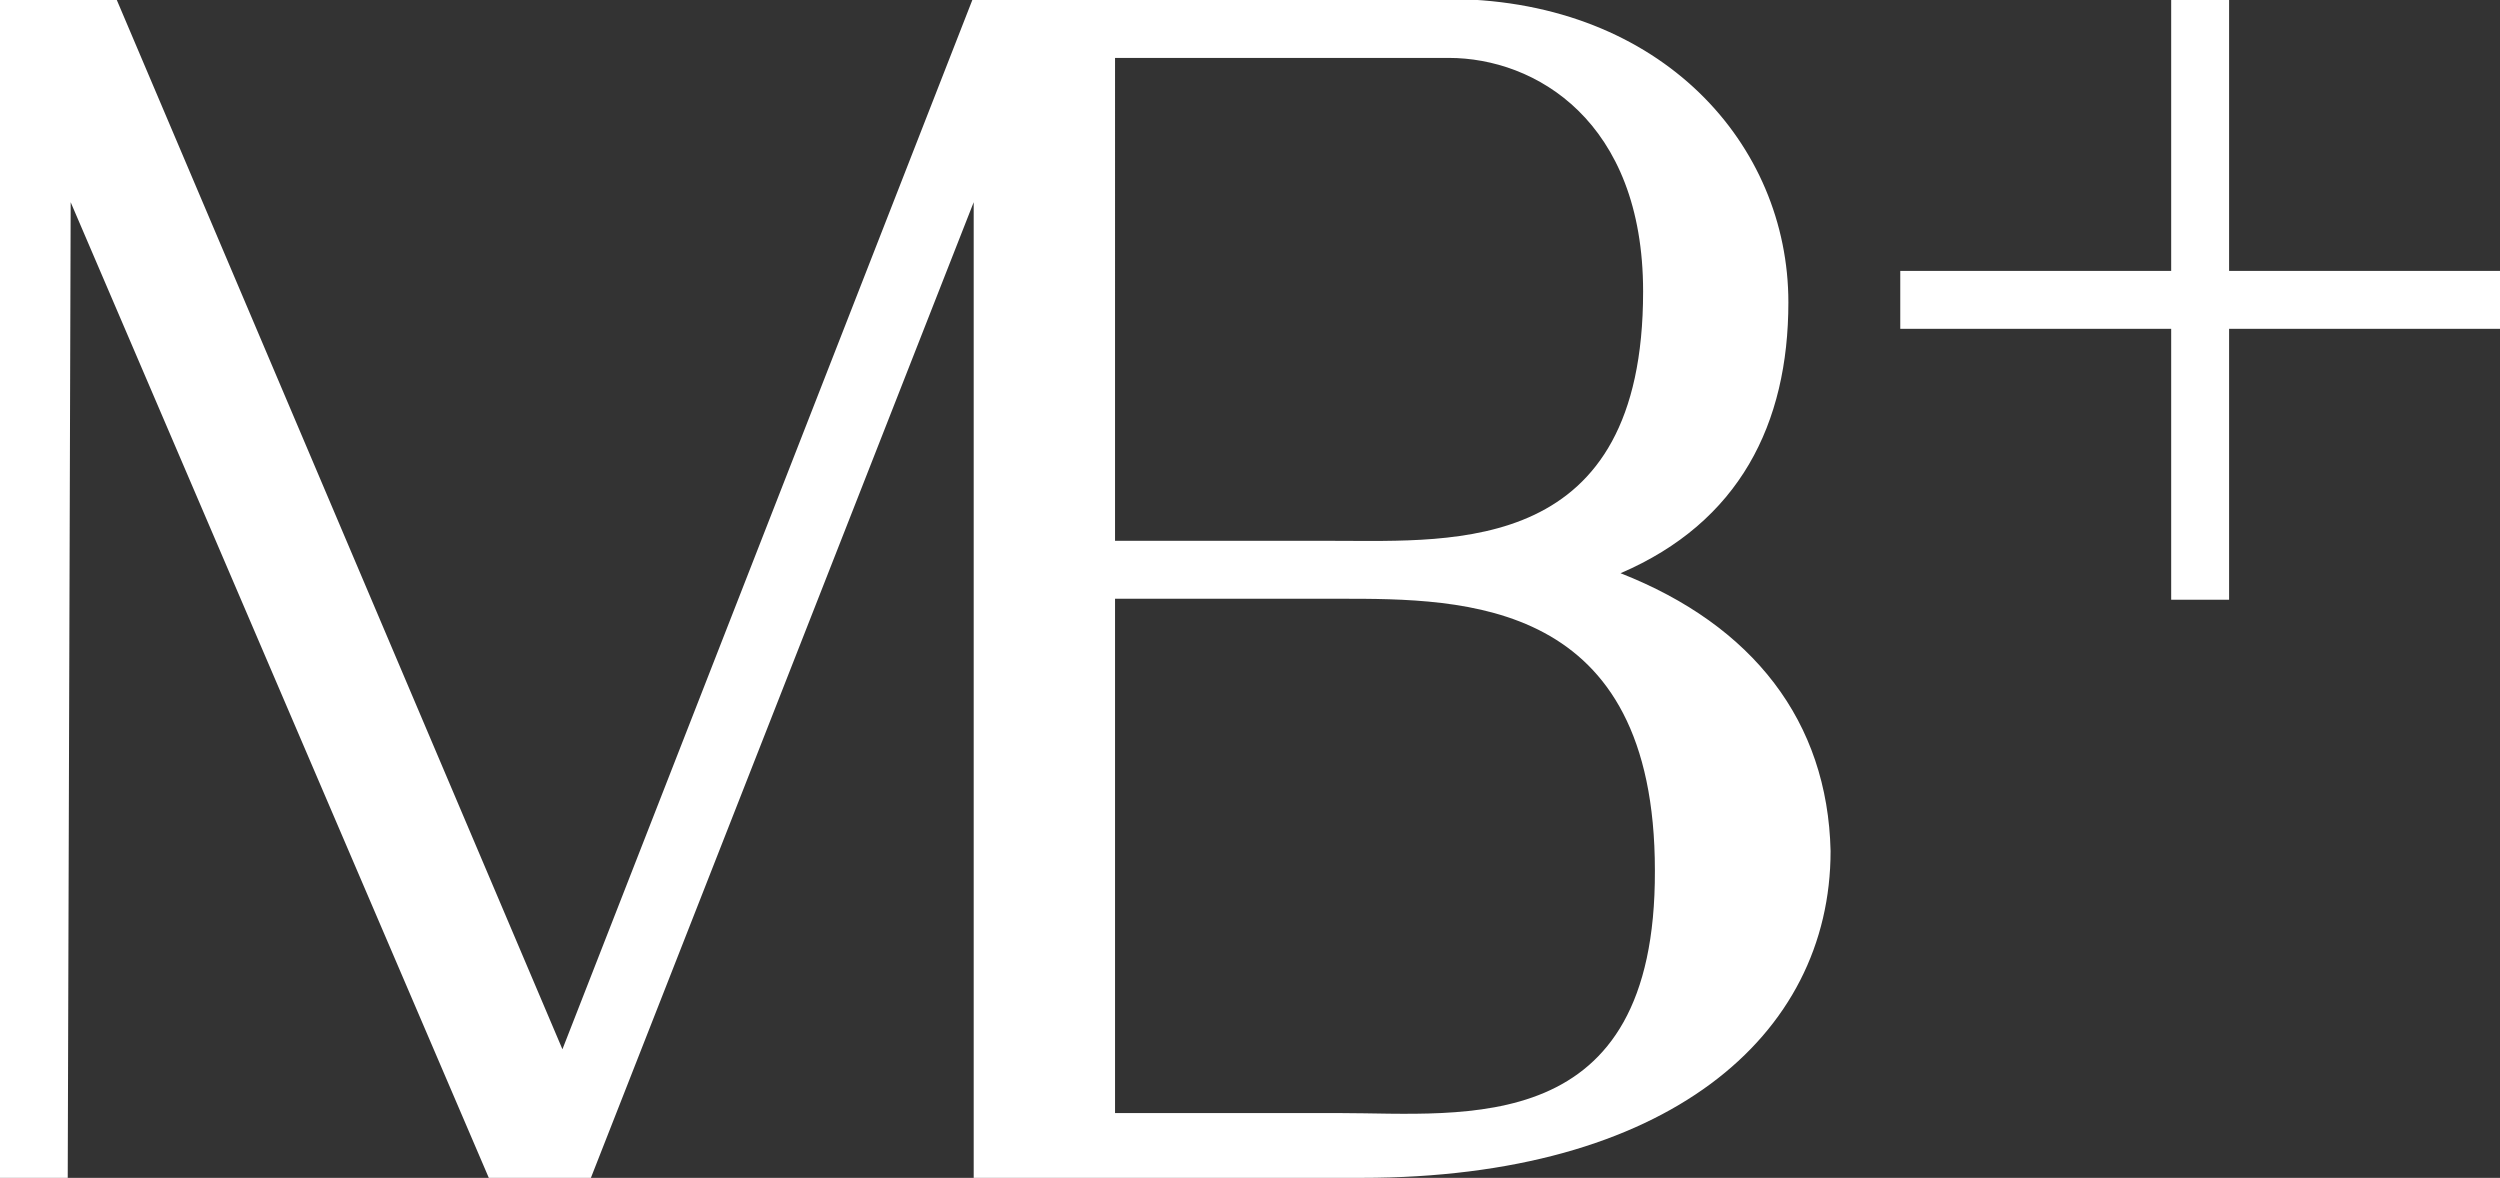 <?xml version="1.0" encoding="utf-8"?>
<!-- Generator: Adobe Illustrator 21.1.0, SVG Export Plug-In . SVG Version: 6.00 Build 0)  -->
<svg version="1.1" id="Ebene_1" xmlns="http://www.w3.org/2000/svg" xmlns:xlink="http://www.w3.org/1999/xlink" x="0px" y="0px"
	 viewBox="0 0 254.7 120" style="enable-background:new 0 0 254.7 120;" xml:space="preserve">
<rect x="0" y="0" width="254.7" height="120" fill="#333333" stroke="none"/>
<style type="text/css">
	.st0{fill:#FFFFFF;}
</style>
<g>
	<g>
		<path class="st0" d="M165.1,58.4c12.1-5.2,17.1-15.2,17.1-27.6c0-16.1-12.9-30.6-34.1-30.9l-49,0L57.3,106.9L11.9,0H0v120h6.9
			l0.3-99.4L49.8,120h10.4l39-99.4V120l11.6,0v0h3h0.1l0,0h24.8c31.1,0,47.8-14.4,47.8-33.3C186.2,73.5,178.6,63.7,165.1,58.4z
			 M147.6,5.9c8.8,0,19.8,6.4,19.8,23.8c0,26.8-19.1,25.4-31.4,25.4h-22.4V5.9H147.6z M136.5,113.4h-22.9V61h22.9
			c12.7,0,32.1,0,32.1,27.7C168.7,116.1,149.2,113.4,136.5,113.4z"/>
	</g>
	<g>
		<g>
			<g>
				<g>
					<polygon class="st0" points="193.6,27.6 193.6,33.5 254.7,33.5 254.7,27.6 254.7,27.6 					"/>
				</g>
			</g>
		</g>
		<g>
			<g>
				<g>
					<polygon class="st0" points="221.2,61.1 227.1,61.1 227.1,0 221.2,0 221.2,0 					"/>
				</g>
			</g>
		</g>
	</g>
</g>
</svg>
